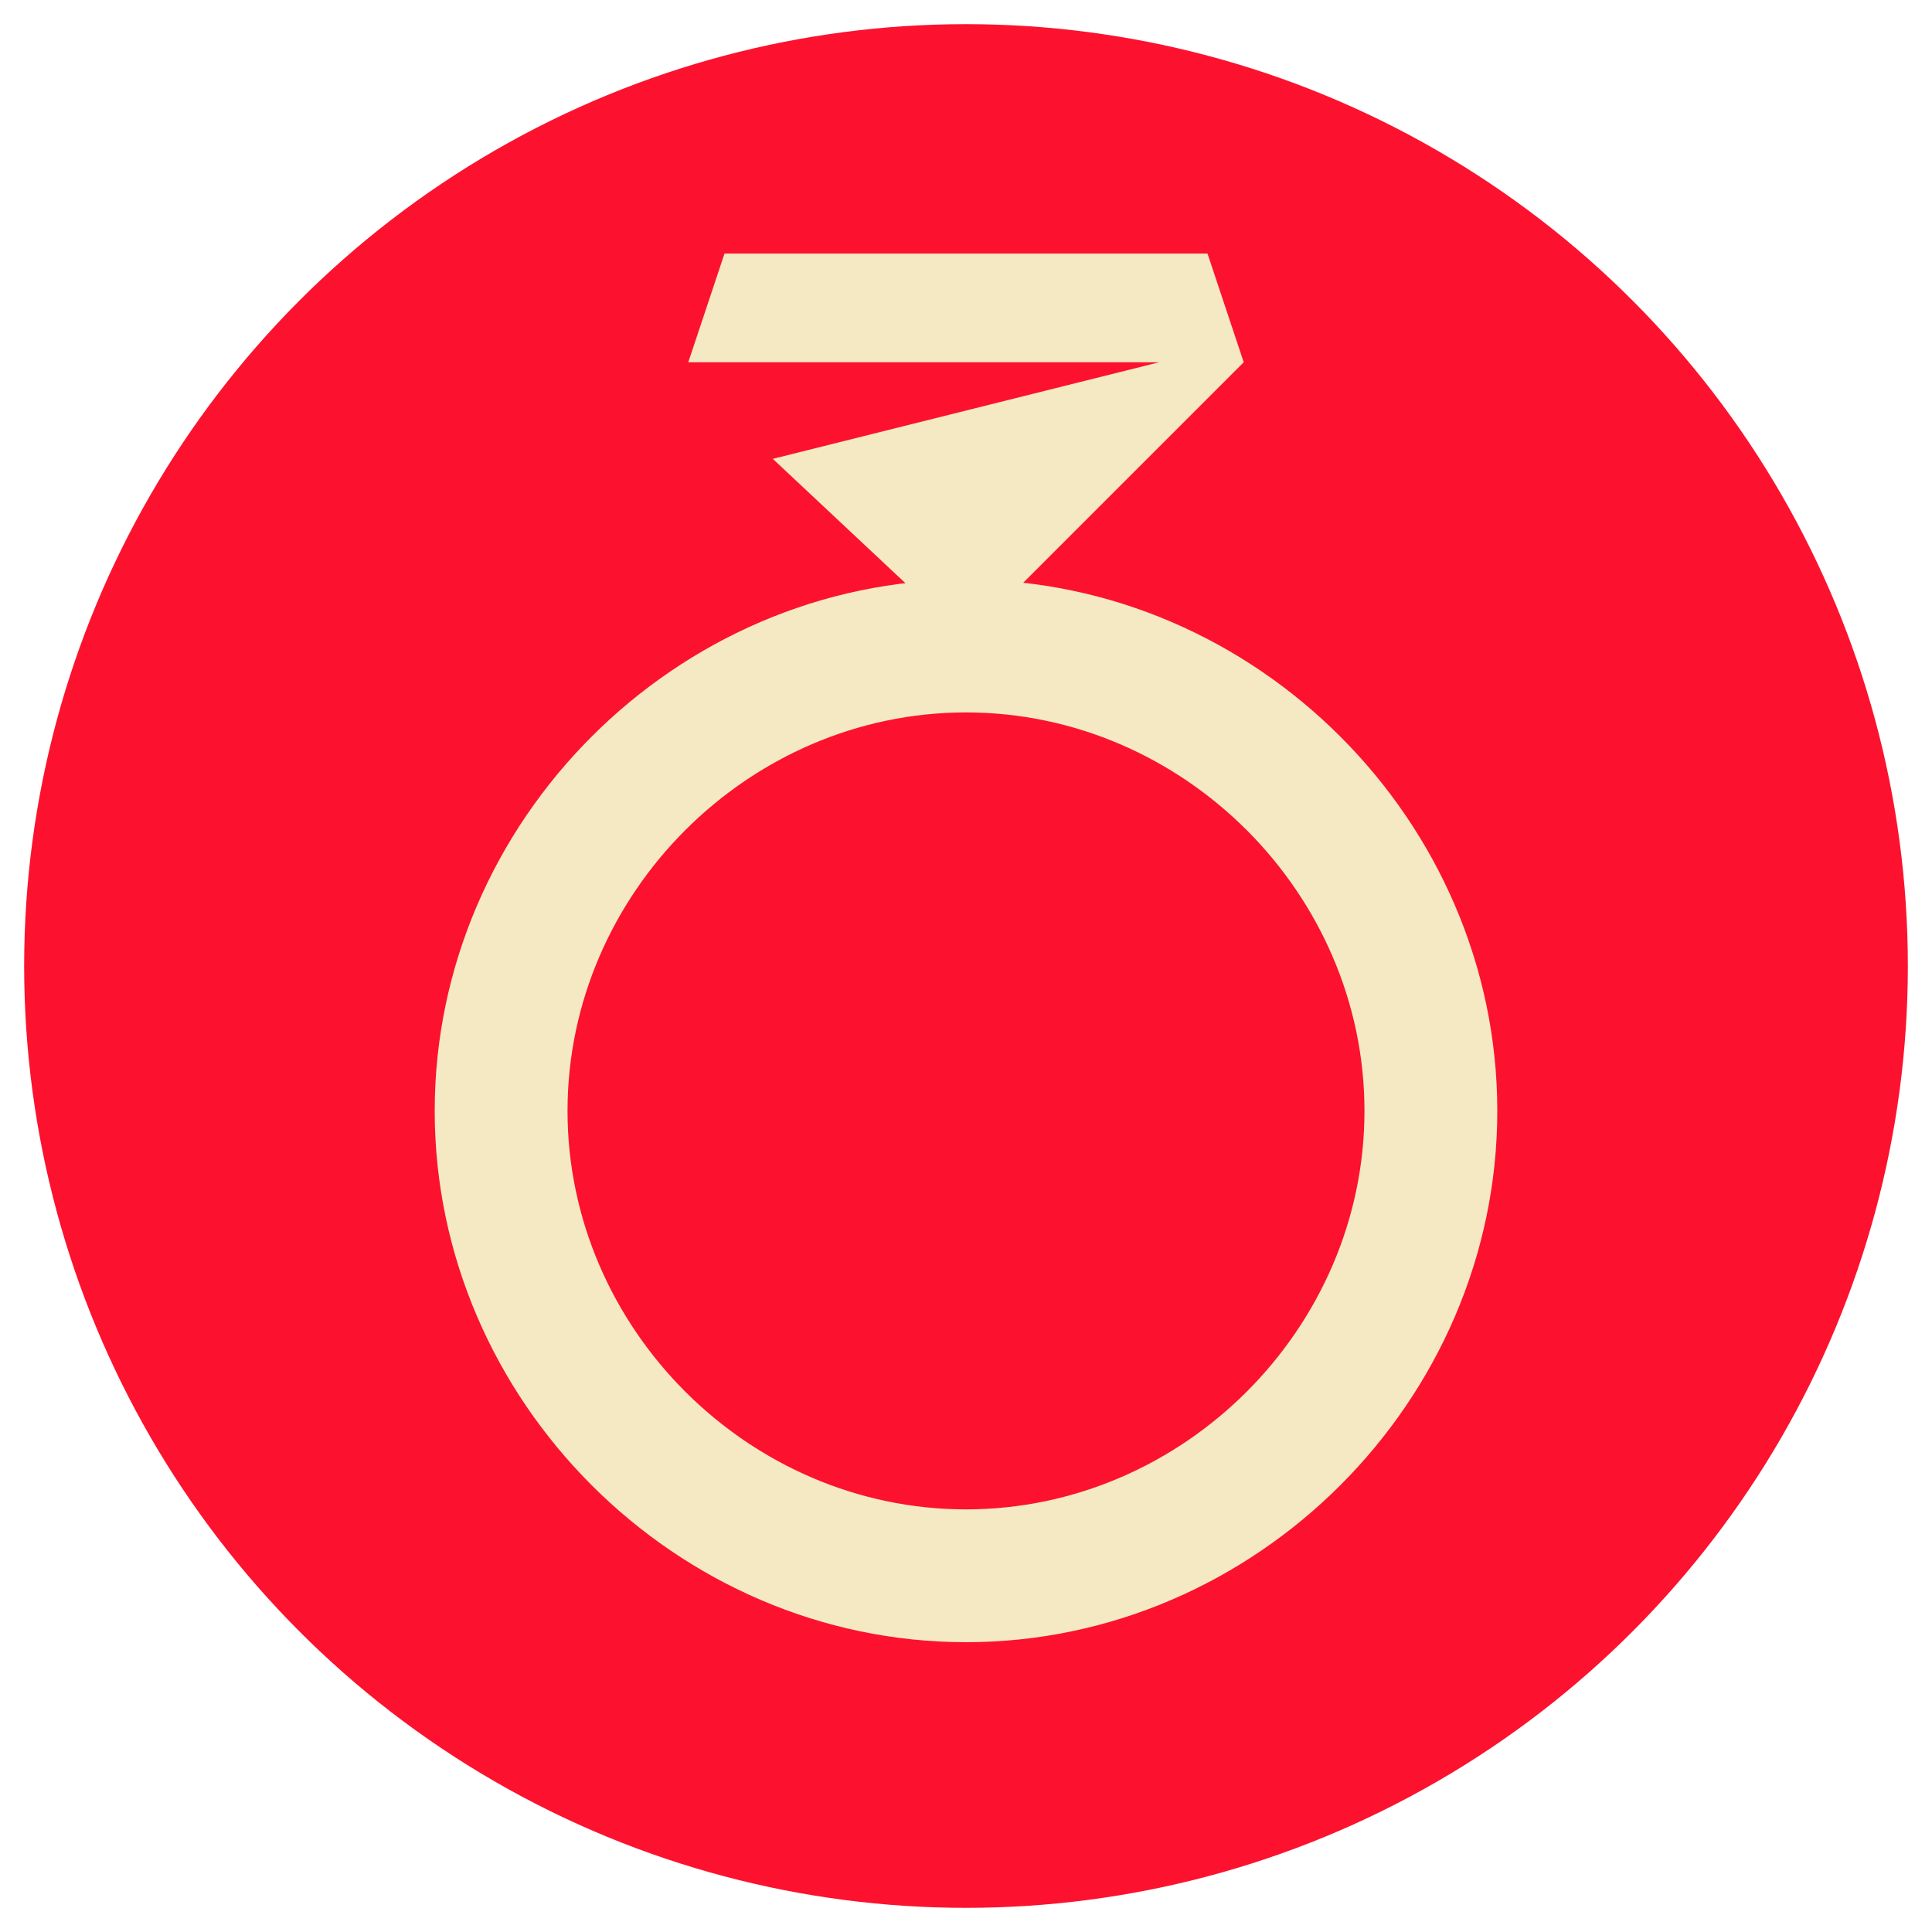 <svg xmlns="http://www.w3.org/2000/svg" width="16" height="16"><circle cx="8" cy="8" r="7.8" fill="#fc122e"/><g fill="#f4e9c3"><path d="M8 13.6c-2.4 0-4.4-2-4.4-4.4 0-2.4 2-4.4 4.4-4.4 2.4 0 4.4 2 4.4 4.4 0 2.4-2 4.4-4.4 4.4zm0-7.7c-1.8 0-3.3 1.5-3.3 3.3 0 1.8 1.5 3.3 3.3 3.3s3.3-1.5 3.3-3.3c0-1.8-1.5-3.3-3.3-3.3z"/><path d="M8 5.3L6.4 3.8 9.6 3H5.7l.3-.9h4l.3.9z"/></g></svg>